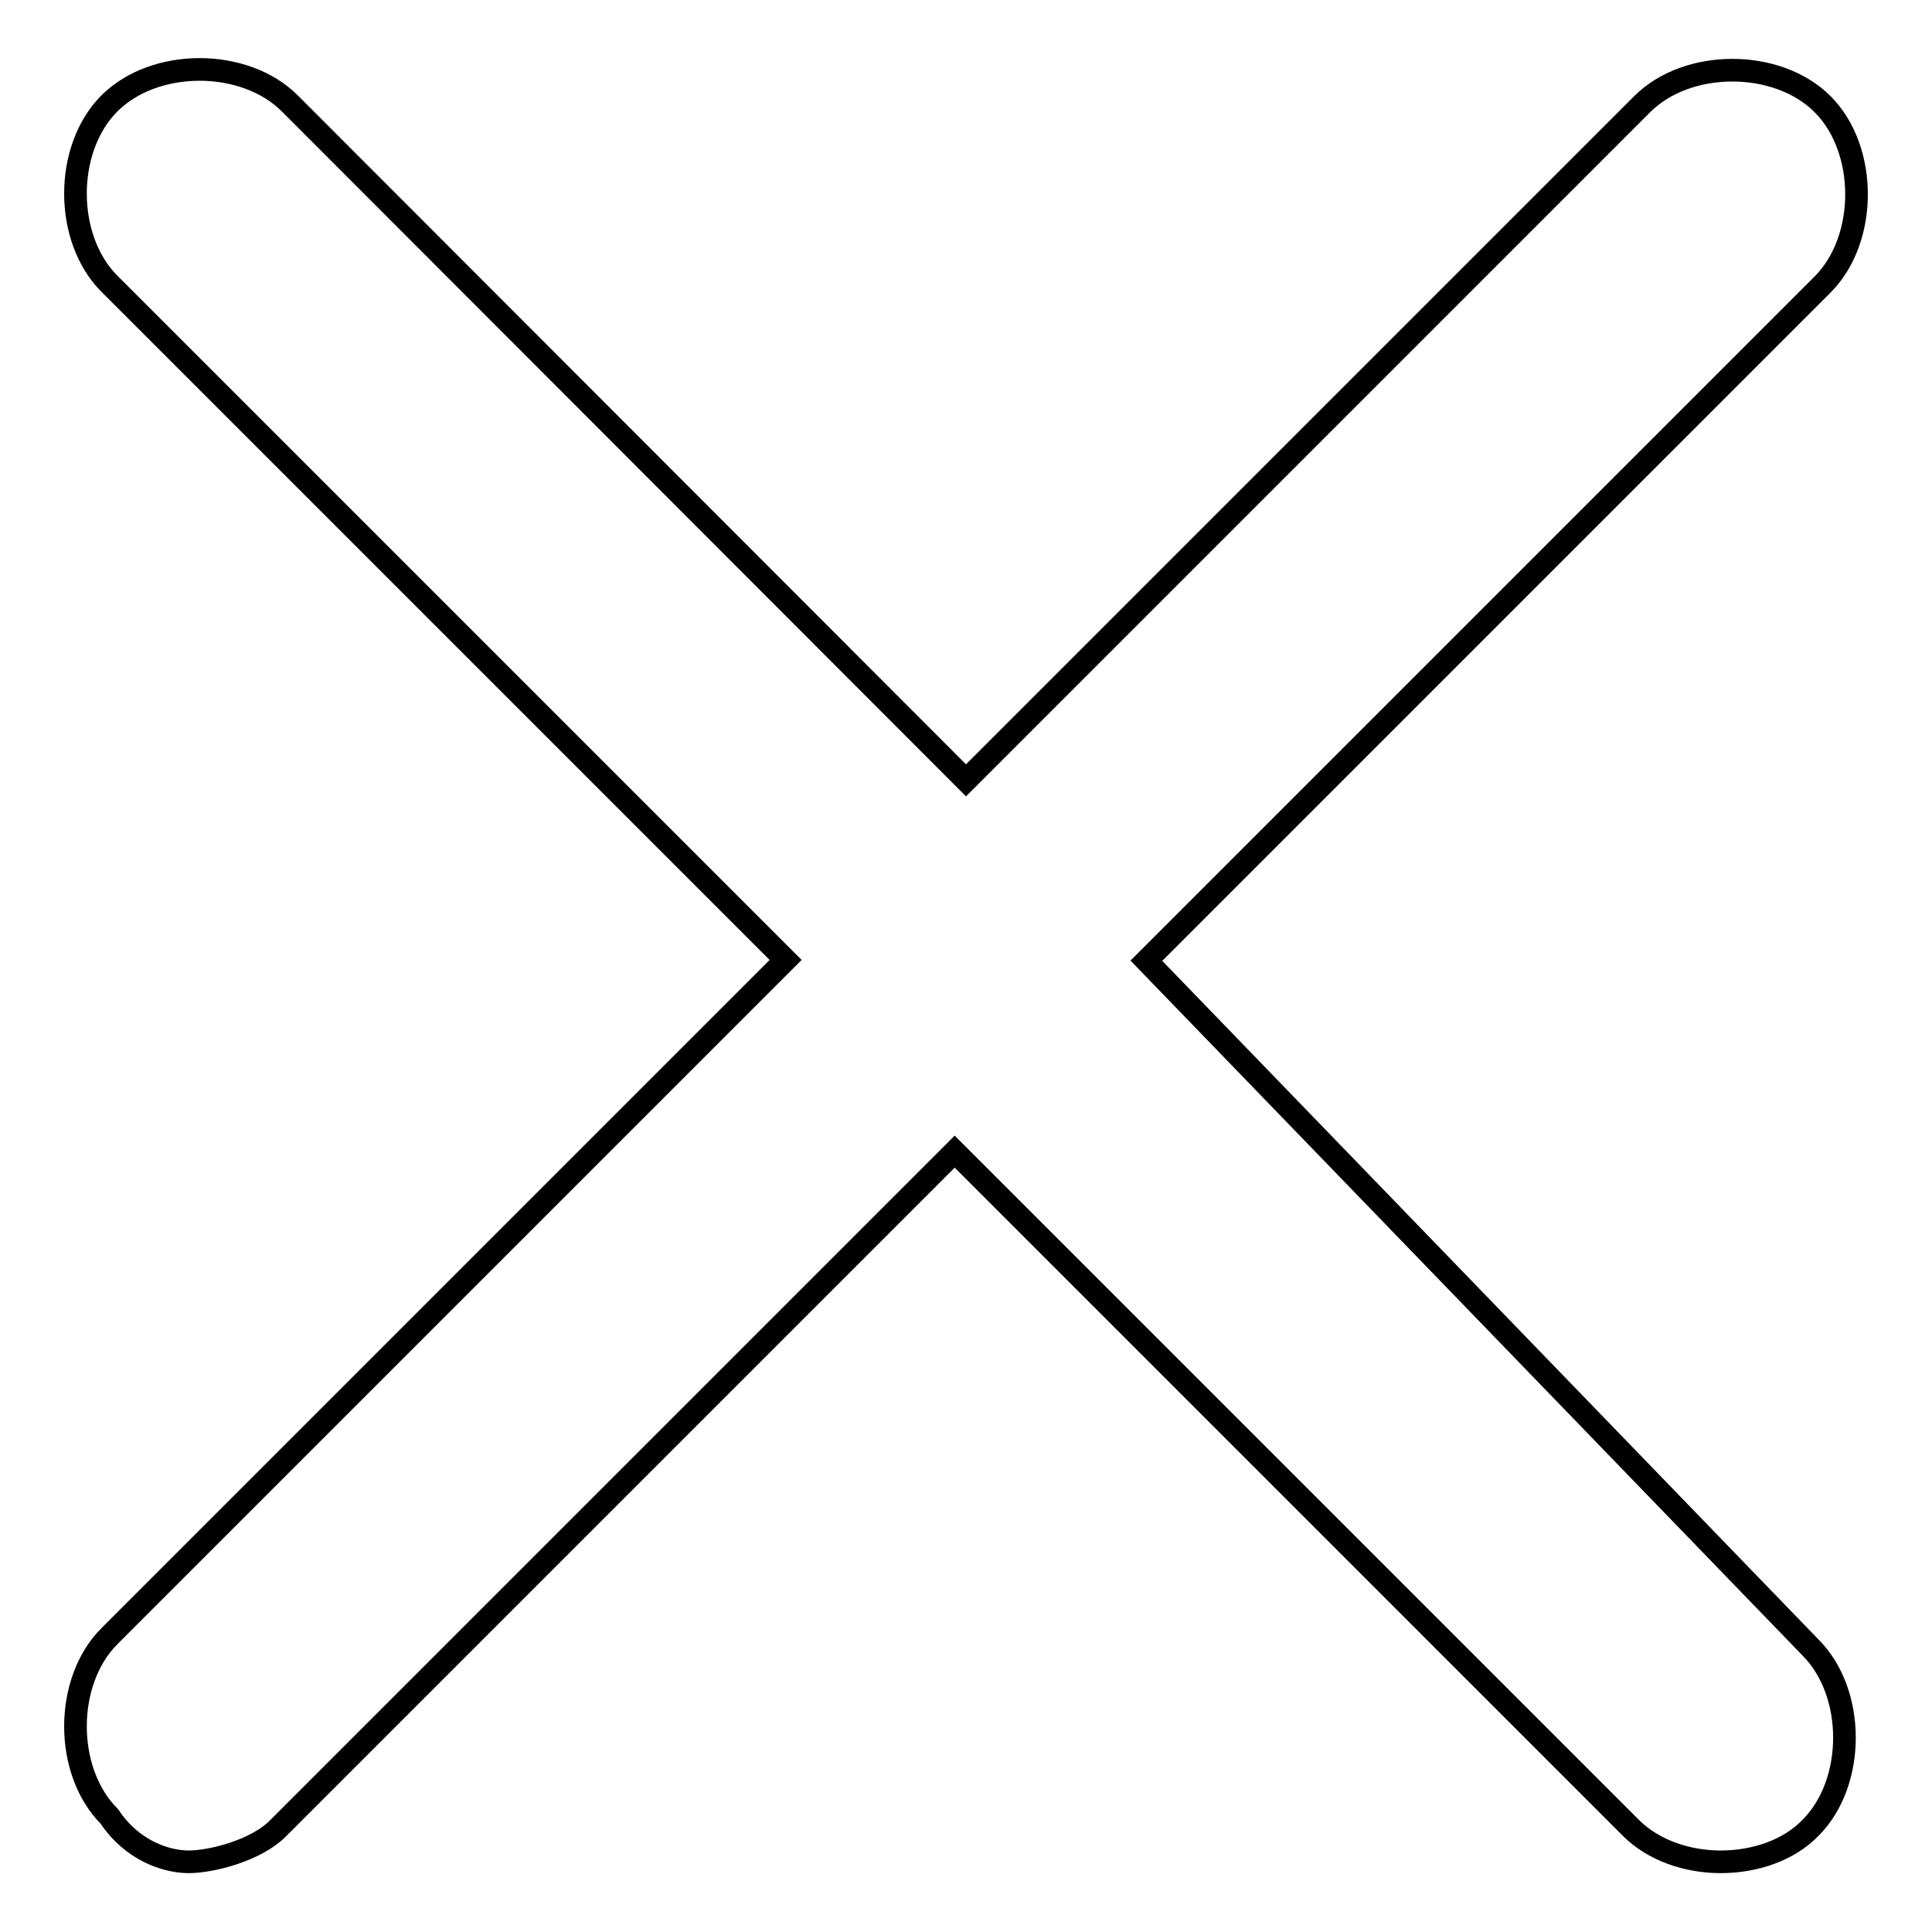 <?xml version="1.0" encoding="utf-8"?>
<!-- Svg Vector Icons : http://www.onlinewebfonts.com/icon -->
<!DOCTYPE svg PUBLIC "-//W3C//DTD SVG 1.1//EN" "http://www.w3.org/Graphics/SVG/1.1/DTD/svg11.dtd">
<svg version="1.1" xmlns="http://www.w3.org/2000/svg" xmlns:xlink="http://www.w3.org/1999/xlink" x="0px" y="0px" viewBox="0 0 256 256" enable-background="new 0 0 256 256" xml:space="preserve">
<g><g><path stroke-width="3" fill-opacity="0" stroke="#000000"  d="M151.9,127.3l89.6-89.6c6-6,6-17.9,0-23.9c-6-6-17.9-6-23.9,0L128,103.4L38.4,13.7c-6-6-17.9-6-23.9,0c-6,6-6,17.9,0,23.9l89.6,89.6l-89.6,89.6c-6,6-6,17.9,0,23.9c3,4.5,7.5,6,10.5,6s9-1.5,11.9-4.5l89.6-89.6l89.6,89.6c3,3,7.5,4.5,11.9,4.5c4.5,0,9-1.5,11.9-4.5c6-6,6-17.9,0-23.9L151.9,127.3z"/></g></g>
</svg>